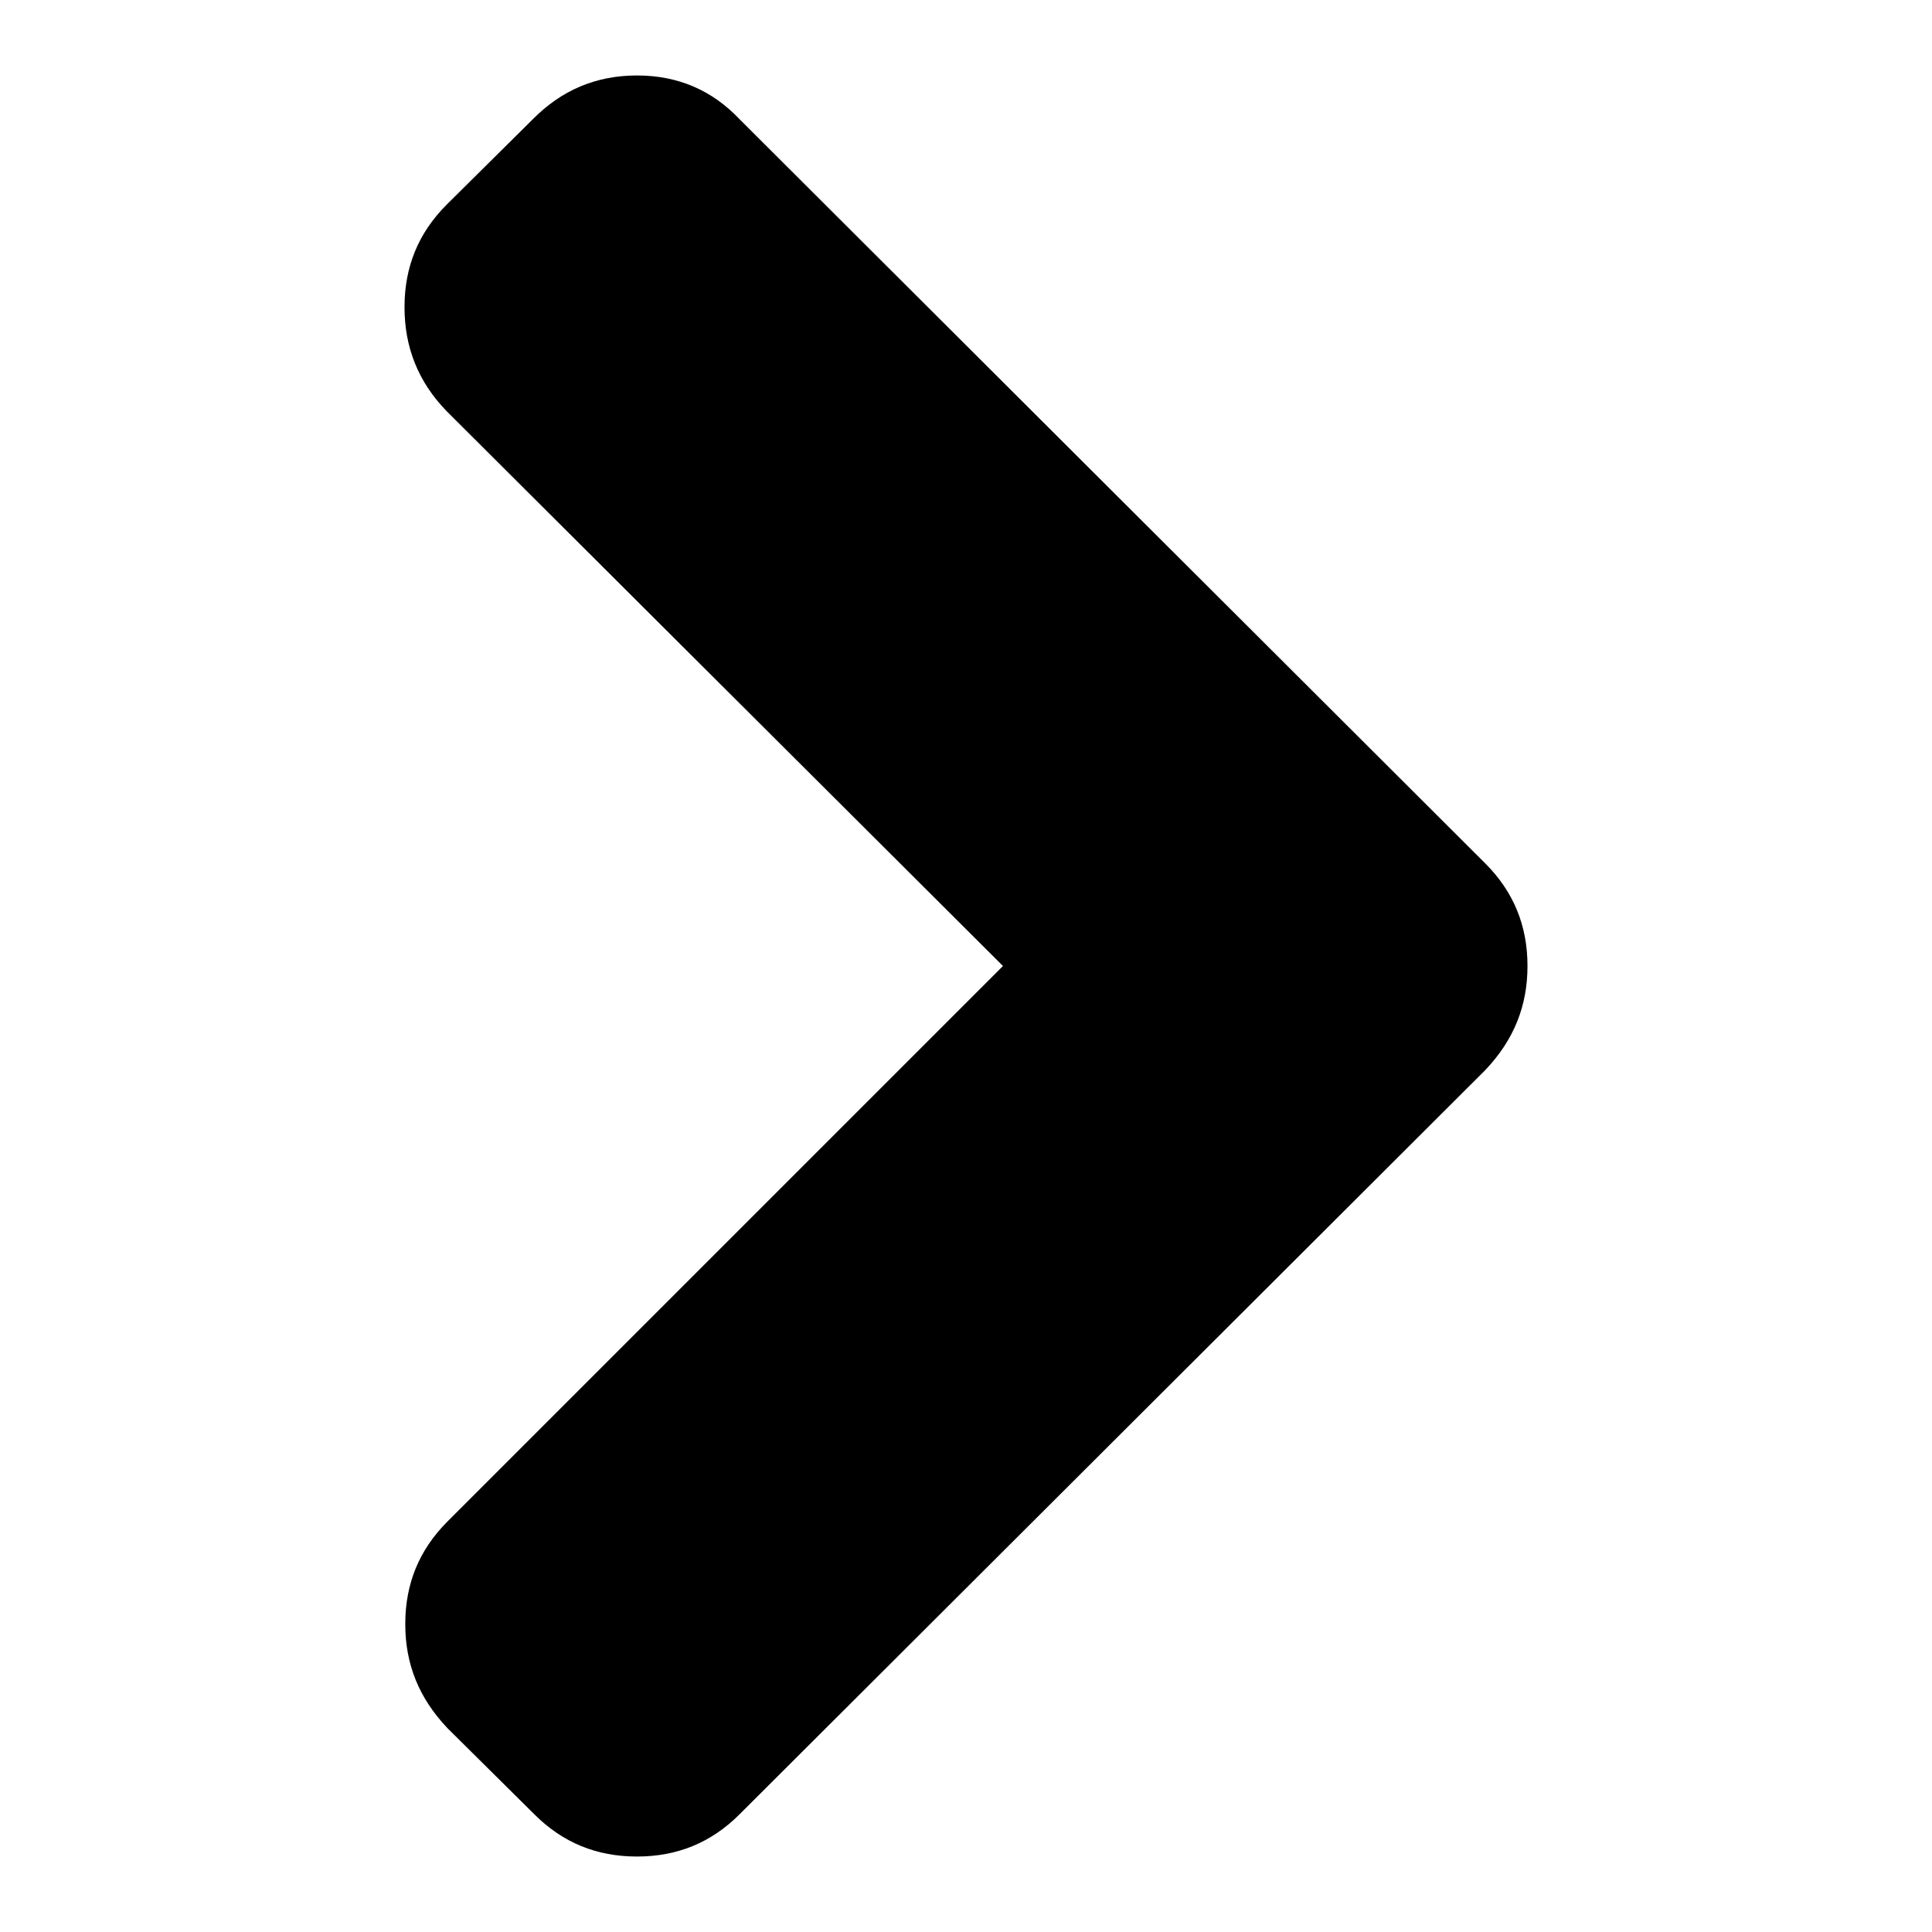 <?xml version="1.0" encoding="utf-8"?>
<!-- Svg Vector Icons : http://www.onlinewebfonts.com/icon -->
<!DOCTYPE svg PUBLIC "-//W3C//DTD SVG 1.1//EN" "http://www.w3.org/Graphics/SVG/1.1/DTD/svg11.dtd">
<svg version="1.1" xmlns="http://www.w3.org/2000/svg" xmlns:xlink="http://www.w3.org/1999/xlink" x="0px" y="0px" viewBox="0 0 256 256" enable-background="new 0 0 256 256" xml:space="preserve">
<g><g><path fill="#000000" d="M202.4,128c0,5.3-1.8,9.8-5.6,13.8L98,240.4c-3.8,3.8-8.3,5.6-13.6,5.6c-5.3,0-9.8-1.8-13.6-5.6L59.3,229c-3.8-4-5.6-8.5-5.6-13.8c0-5.3,1.8-9.8,5.6-13.6l73.6-73.6L59.2,54.5c-3.8-3.9-5.6-8.5-5.6-13.8c0-5.3,1.8-9.8,5.6-13.6l11.5-11.4C74.4,12,78.9,10,84.4,10s10,2,13.6,5.8l98.8,98.6C200.6,118.2,202.4,122.7,202.4,128z"/></g></g>
</svg>
